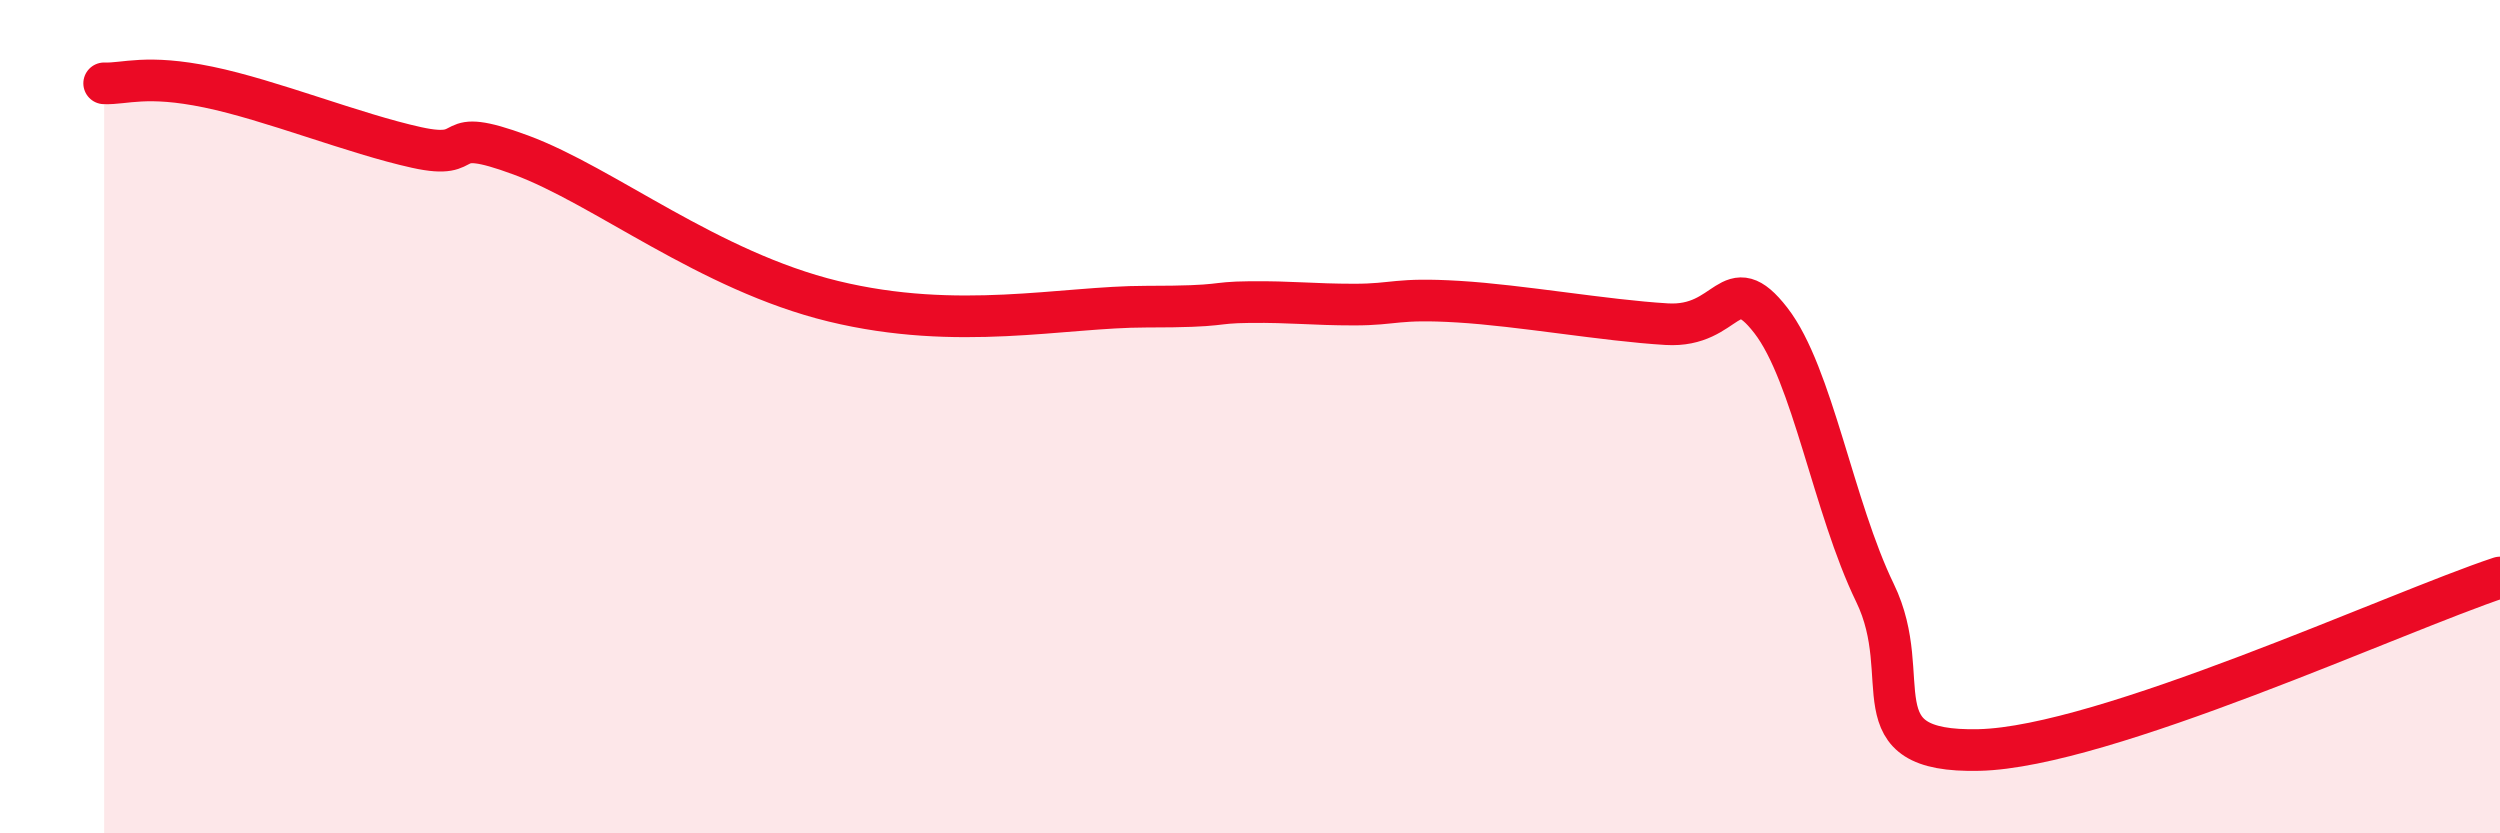 
    <svg width="60" height="20" viewBox="0 0 60 20" xmlns="http://www.w3.org/2000/svg">
      <path
        d="M 2.5,2 C 3,2.02 3.5,1.78 5,2.09 C 6.5,2.4 8.5,3.21 10,3.54 C 11.5,3.87 10.5,2.98 12.5,3.72 C 14.5,4.46 17,6.5 20,7.23 C 23,7.96 25.5,7.36 27.5,7.36 C 29.5,7.36 29,7.26 30,7.25 C 31,7.24 31.5,7.31 32.5,7.31 C 33.5,7.31 33.5,7.15 35,7.24 C 36.5,7.33 38.5,7.69 40,7.78 C 41.5,7.87 41.5,6.4 42.5,7.69 C 43.5,8.98 44,12.17 45,14.23 C 46,16.29 44.5,18.07 47.5,18 C 50.5,17.93 57.5,14.69 60,13.86L60 20L2.5 20Z"
        fill="#EB0A25"
        opacity="0.1"
        stroke-linecap="round"
        stroke-linejoin="round"
      />
      <path
        d="M 2.5,2 C 3,2.02 3.5,1.78 5,2.09 C 6.5,2.4 8.5,3.21 10,3.54 C 11.5,3.87 10.5,2.98 12.5,3.72 C 14.5,4.46 17,6.5 20,7.23 C 23,7.96 25.5,7.36 27.5,7.36 C 29.5,7.36 29,7.26 30,7.25 C 31,7.24 31.5,7.31 32.5,7.31 C 33.5,7.31 33.5,7.15 35,7.24 C 36.5,7.33 38.5,7.69 40,7.78 C 41.5,7.87 41.5,6.4 42.5,7.69 C 43.5,8.98 44,12.17 45,14.23 C 46,16.29 44.5,18.07 47.5,18 C 50.5,17.93 57.5,14.69 60,13.86"
        stroke="#EB0A25"
        stroke-width="1"
        fill="none"
        stroke-linecap="round"
        stroke-linejoin="round"
      />
    </svg>
  